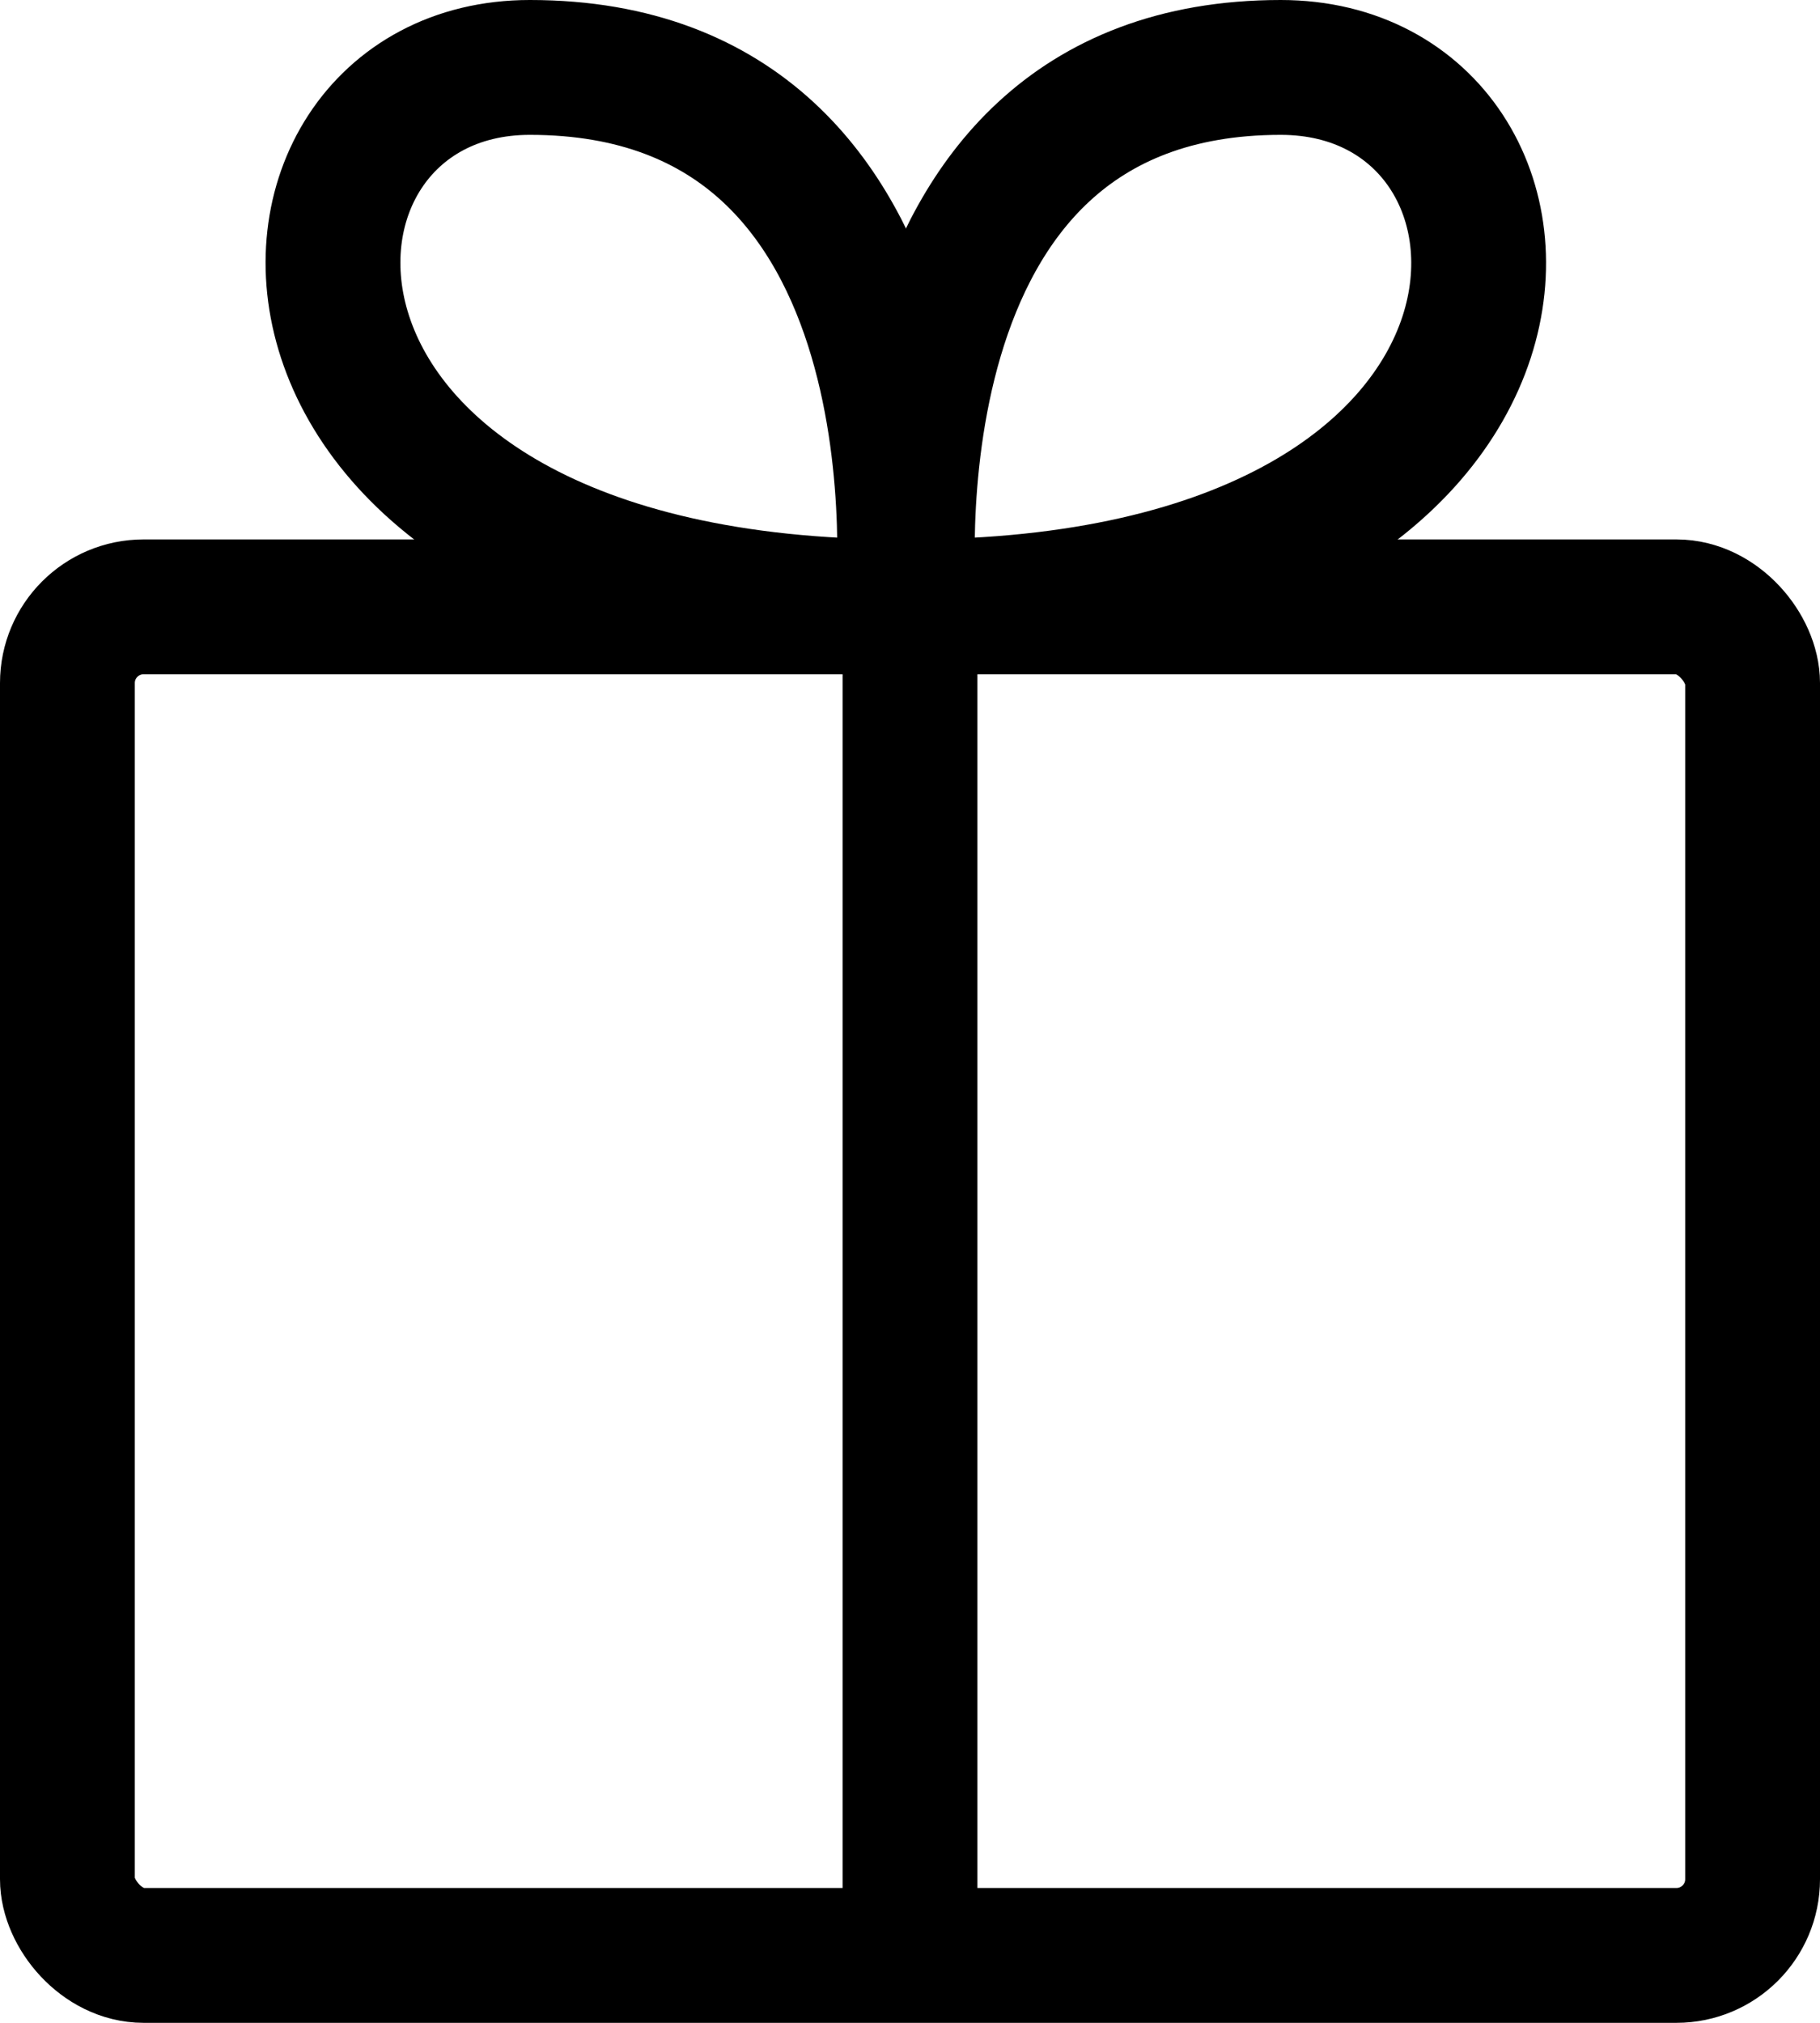 <svg xmlns="http://www.w3.org/2000/svg" viewBox="0 0 27 30"><defs><style>.cls-1,.cls-2{fill:none;stroke:#000;stroke-width:2px;}.cls-1{stroke-linecap:round;stroke-linejoin:round;}.cls-2{stroke-miterlimit:10;}</style></defs><g id="Ebene_2" data-name="Ebene 2"><g id="Ebene_3" data-name="Ebene 3"><rect class="cls-1" x="1" y="9" width="25" height="20" rx="1.13"/><line class="cls-2" x1="13.5" y1="9" x2="13.5" y2="29"/><path class="cls-2" d="M13.49,9S12.71,1,19,1C23.45,1,23.74,9,13.49,9Z"/><path class="cls-2" d="M13.39,9s.79-8-5.53-8C3.43,1,3.14,9,13.39,9Z"/></g></g></svg>